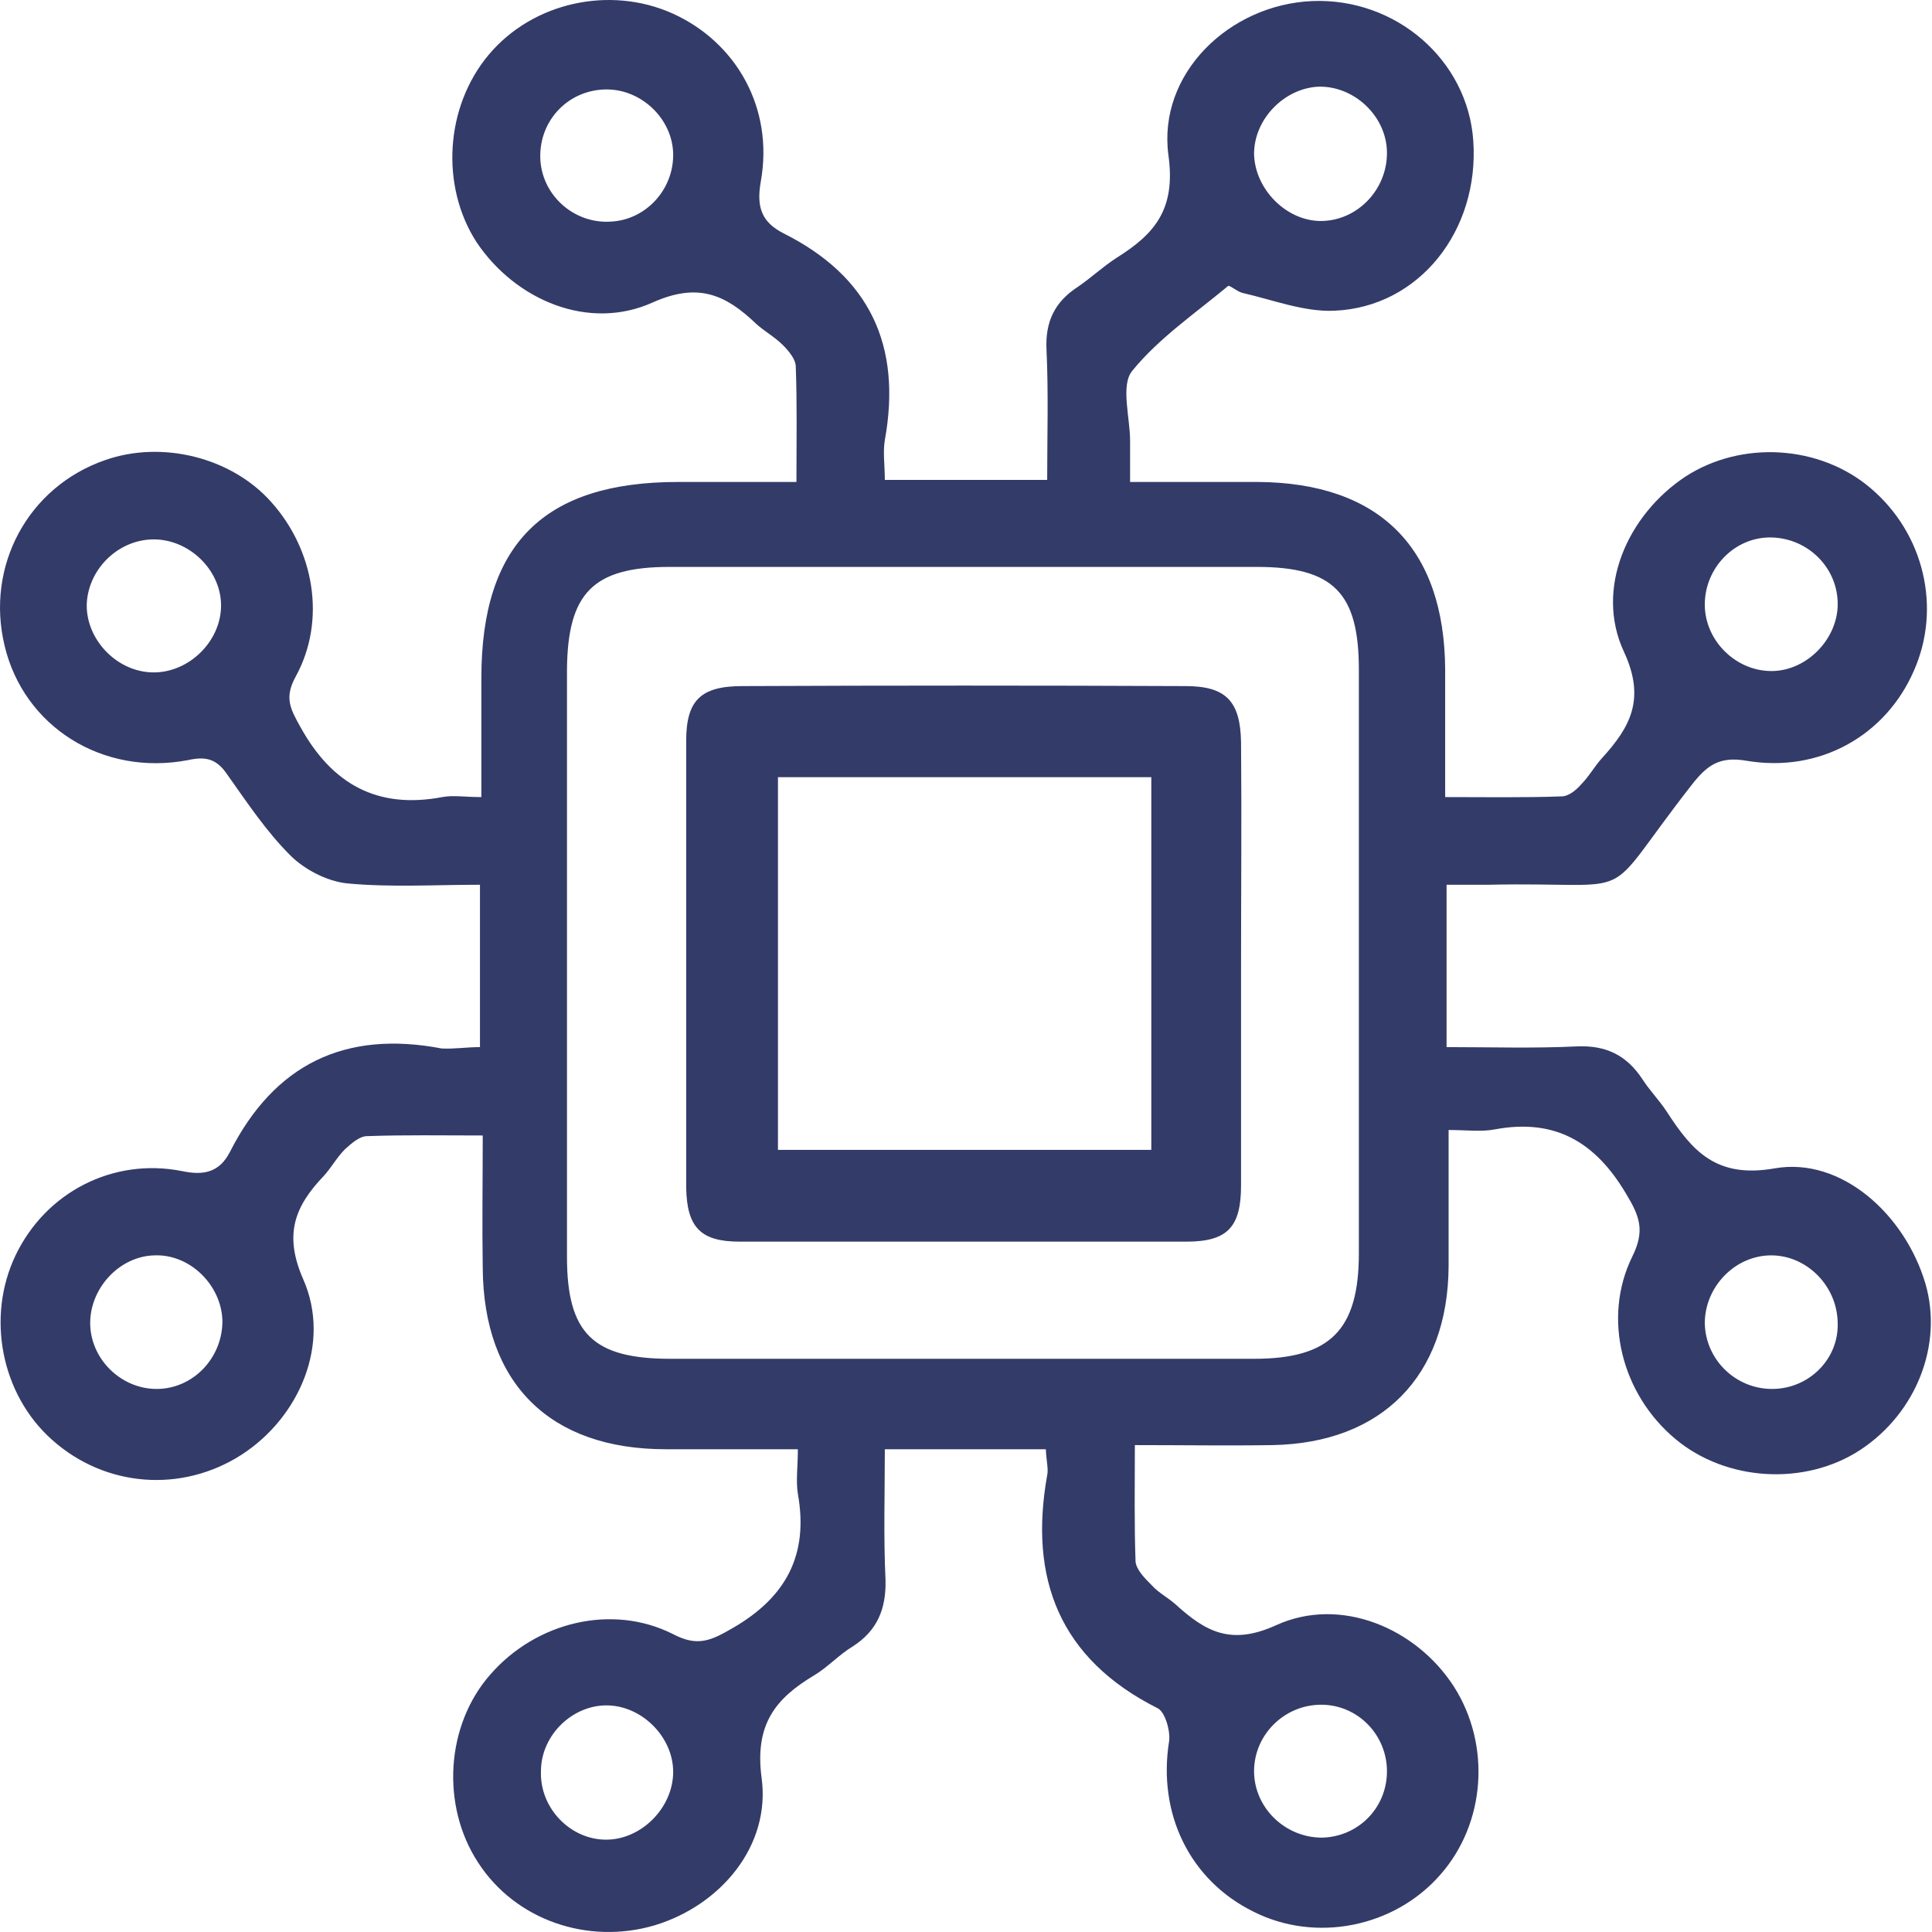 <svg width="58" height="58" viewBox="0 0 58 58" fill="none" xmlns="http://www.w3.org/2000/svg">
<path d="M14.409 31.435C14.409 29.769 14.409 28.206 14.409 26.561C13.052 26.561 11.716 26.643 10.42 26.52C9.824 26.458 9.145 26.109 8.713 25.677C7.993 24.957 7.418 24.093 6.821 23.25C6.513 22.798 6.204 22.695 5.649 22.818C3.078 23.312 0.713 21.811 0.138 19.384C-0.438 16.998 0.837 14.613 3.161 13.811C4.867 13.214 6.945 13.729 8.137 15.065C9.433 16.505 9.803 18.623 8.878 20.309C8.528 20.947 8.713 21.276 9.022 21.831C9.968 23.538 11.325 24.299 13.278 23.929C13.607 23.867 13.957 23.929 14.451 23.929C14.451 22.715 14.451 21.523 14.451 20.351C14.451 16.34 16.322 14.469 20.353 14.469C21.504 14.469 22.656 14.469 23.91 14.469C23.91 13.256 23.931 12.125 23.89 11.014C23.89 10.788 23.684 10.541 23.499 10.356C23.252 10.109 22.944 9.945 22.697 9.718C21.792 8.855 20.97 8.464 19.592 9.081C17.679 9.945 15.479 9.019 14.307 7.271C13.217 5.585 13.361 3.199 14.677 1.637C15.993 0.074 18.296 -0.441 20.188 0.403C22.101 1.266 23.232 3.241 22.841 5.441C22.697 6.243 22.882 6.675 23.52 7.004C26.111 8.3 27.078 10.377 26.563 13.214C26.502 13.585 26.563 13.955 26.563 14.407C28.167 14.407 29.73 14.407 31.437 14.407C31.437 13.132 31.478 11.796 31.417 10.5C31.375 9.657 31.663 9.06 32.363 8.608C32.753 8.341 33.103 8.012 33.514 7.744C34.666 7.024 35.303 6.284 35.077 4.66C34.748 2.212 36.907 0.135 39.396 0.032C41.905 -0.07 44.064 1.801 44.229 4.228C44.414 6.922 42.604 9.225 40.054 9.328C39.149 9.369 38.203 8.999 37.298 8.793C37.134 8.752 36.907 8.546 36.866 8.587C35.879 9.41 34.789 10.15 33.987 11.137C33.638 11.569 33.926 12.536 33.926 13.235C33.926 13.605 33.926 13.975 33.926 14.469C35.242 14.469 36.496 14.469 37.751 14.469C41.411 14.489 43.365 16.443 43.385 20.104C43.385 21.338 43.385 22.551 43.385 23.929C44.599 23.929 45.75 23.949 46.881 23.908C47.087 23.908 47.313 23.723 47.457 23.559C47.704 23.312 47.869 23.003 48.095 22.757C48.938 21.831 49.411 20.988 48.753 19.569C47.869 17.677 48.856 15.456 50.604 14.304C52.29 13.214 54.634 13.358 56.156 14.654C57.76 16.011 58.295 18.253 57.452 20.145C56.609 22.078 54.634 23.209 52.434 22.839C51.611 22.695 51.241 22.983 50.789 23.559C47.91 27.24 49.411 26.458 44.681 26.561C44.27 26.561 43.879 26.561 43.427 26.561C43.427 28.206 43.427 29.769 43.427 31.435C44.743 31.435 46.038 31.476 47.334 31.414C48.218 31.373 48.835 31.682 49.308 32.401C49.534 32.751 49.822 33.039 50.048 33.389C50.809 34.561 51.529 35.383 53.277 35.075C55.272 34.725 57.184 36.453 57.801 38.53C58.336 40.36 57.534 42.417 55.848 43.527C54.182 44.617 51.817 44.473 50.295 43.198C48.691 41.861 48.095 39.579 49 37.728C49.39 36.946 49.226 36.514 48.815 35.836C47.889 34.273 46.676 33.574 44.887 33.903C44.475 33.985 44.023 33.923 43.488 33.923C43.488 35.383 43.488 36.7 43.488 38.016C43.468 41.306 41.493 43.322 38.203 43.383C36.866 43.404 35.55 43.383 34.069 43.383C34.069 44.596 34.049 45.748 34.09 46.879C34.111 47.126 34.378 47.393 34.584 47.599C34.789 47.825 35.077 47.969 35.303 48.175C36.188 48.977 36.949 49.409 38.306 48.792C40.239 47.907 42.522 48.874 43.653 50.642C44.763 52.391 44.599 54.735 43.242 56.277C41.864 57.861 39.499 58.334 37.627 57.388C35.715 56.442 34.748 54.447 35.098 52.267C35.139 51.959 34.974 51.383 34.748 51.28C31.807 49.799 30.882 47.393 31.437 44.288C31.478 44.103 31.417 43.897 31.396 43.507C30.594 43.507 29.813 43.507 29.052 43.507C28.27 43.507 27.489 43.507 26.563 43.507C26.563 44.864 26.522 46.139 26.584 47.434C26.605 48.298 26.337 48.956 25.597 49.429C25.186 49.676 24.857 50.046 24.445 50.293C23.273 50.992 22.656 51.774 22.862 53.357C23.15 55.414 21.628 57.203 19.654 57.799C17.638 58.395 15.458 57.635 14.348 55.907C13.237 54.2 13.381 51.794 14.718 50.272C16.096 48.689 18.379 48.134 20.209 49.059C20.949 49.45 21.36 49.244 21.998 48.874C23.602 47.949 24.281 46.673 23.952 44.843C23.89 44.453 23.952 44.041 23.952 43.507C22.553 43.507 21.278 43.507 19.983 43.507C16.507 43.507 14.512 41.532 14.492 38.057C14.471 36.761 14.492 35.466 14.492 34.088C13.258 34.088 12.147 34.067 11.016 34.108C10.79 34.108 10.543 34.335 10.358 34.499C10.111 34.746 9.947 35.054 9.721 35.301C8.857 36.206 8.507 37.049 9.104 38.407C9.947 40.319 9.001 42.54 7.253 43.671C5.464 44.823 3.161 44.658 1.557 43.219C0.035 41.861 -0.418 39.538 0.467 37.687C1.371 35.795 3.387 34.746 5.464 35.157C6.142 35.301 6.595 35.178 6.903 34.581C8.24 31.949 10.358 30.921 13.258 31.476C13.628 31.497 13.998 31.435 14.409 31.435ZM29.031 17.019C26.049 17.019 23.088 17.019 20.106 17.019C17.803 17.019 17.042 17.8 17.021 20.104C17.021 25.985 17.021 31.867 17.021 37.728C17.021 40.031 17.803 40.792 20.127 40.792C25.967 40.792 31.807 40.792 37.648 40.792C39.931 40.792 40.794 39.928 40.794 37.625C40.794 31.785 40.794 25.944 40.794 20.104C40.794 17.8 40.033 17.019 37.73 17.019C34.851 17.019 31.931 17.019 29.031 17.019ZM53.174 37.687C52.084 37.687 51.179 38.633 51.179 39.723C51.2 40.833 52.126 41.717 53.236 41.697C54.326 41.676 55.19 40.792 55.169 39.743C55.169 38.612 54.244 37.687 53.174 37.687ZM55.169 18.171C55.19 17.06 54.285 16.155 53.174 16.135C52.084 16.114 51.179 17.04 51.179 18.15C51.179 19.24 52.126 20.165 53.215 20.145C54.244 20.124 55.148 19.199 55.169 18.171ZM6.677 39.661C6.657 38.592 5.711 37.646 4.641 37.687C3.613 37.707 2.729 38.633 2.708 39.681C2.688 40.771 3.613 41.697 4.703 41.697C5.793 41.697 6.677 40.771 6.677 39.661ZM20.209 4.618C20.188 3.57 19.263 2.685 18.214 2.685C17.083 2.685 16.199 3.59 16.219 4.721C16.24 5.832 17.206 6.716 18.317 6.654C19.386 6.613 20.229 5.688 20.209 4.618ZM39.663 51.177C38.553 51.177 37.648 52.082 37.648 53.172C37.648 54.262 38.573 55.167 39.684 55.167C40.753 55.146 41.617 54.303 41.637 53.213C41.658 52.103 40.774 51.177 39.663 51.177ZM39.684 6.634C40.774 6.613 41.658 5.667 41.637 4.557C41.617 3.467 40.63 2.562 39.56 2.603C38.532 2.665 37.648 3.59 37.648 4.618C37.668 5.688 38.635 6.654 39.684 6.634ZM4.58 20.186C5.649 20.207 6.615 19.281 6.636 18.212C6.657 17.183 5.772 16.258 4.723 16.196C3.634 16.135 2.667 17.019 2.605 18.109C2.564 19.178 3.49 20.165 4.58 20.186ZM18.194 55.228C19.263 55.228 20.209 54.262 20.209 53.193C20.209 52.164 19.304 51.239 18.276 51.198C17.206 51.157 16.24 52.082 16.24 53.172C16.199 54.282 17.124 55.228 18.194 55.228Z" fill="#333B69"/>
<path d="M37.257 29.029C37.257 31.209 37.257 33.389 37.257 35.589C37.257 36.844 36.846 37.275 35.612 37.275C31.149 37.275 26.666 37.275 22.204 37.275C21.032 37.275 20.62 36.844 20.6 35.651C20.6 31.188 20.6 26.705 20.6 22.242C20.6 21.029 21.032 20.597 22.286 20.597C26.728 20.577 31.17 20.577 35.591 20.597C36.805 20.597 37.237 21.05 37.257 22.284C37.278 24.525 37.257 26.767 37.257 29.029ZM34.563 34.52C34.563 30.736 34.563 27.034 34.563 23.332C30.779 23.332 27.078 23.332 23.355 23.332C23.355 27.096 23.355 30.797 23.355 34.52C27.119 34.52 30.8 34.52 34.563 34.52Z" fill="#333B69"/>
</svg>

